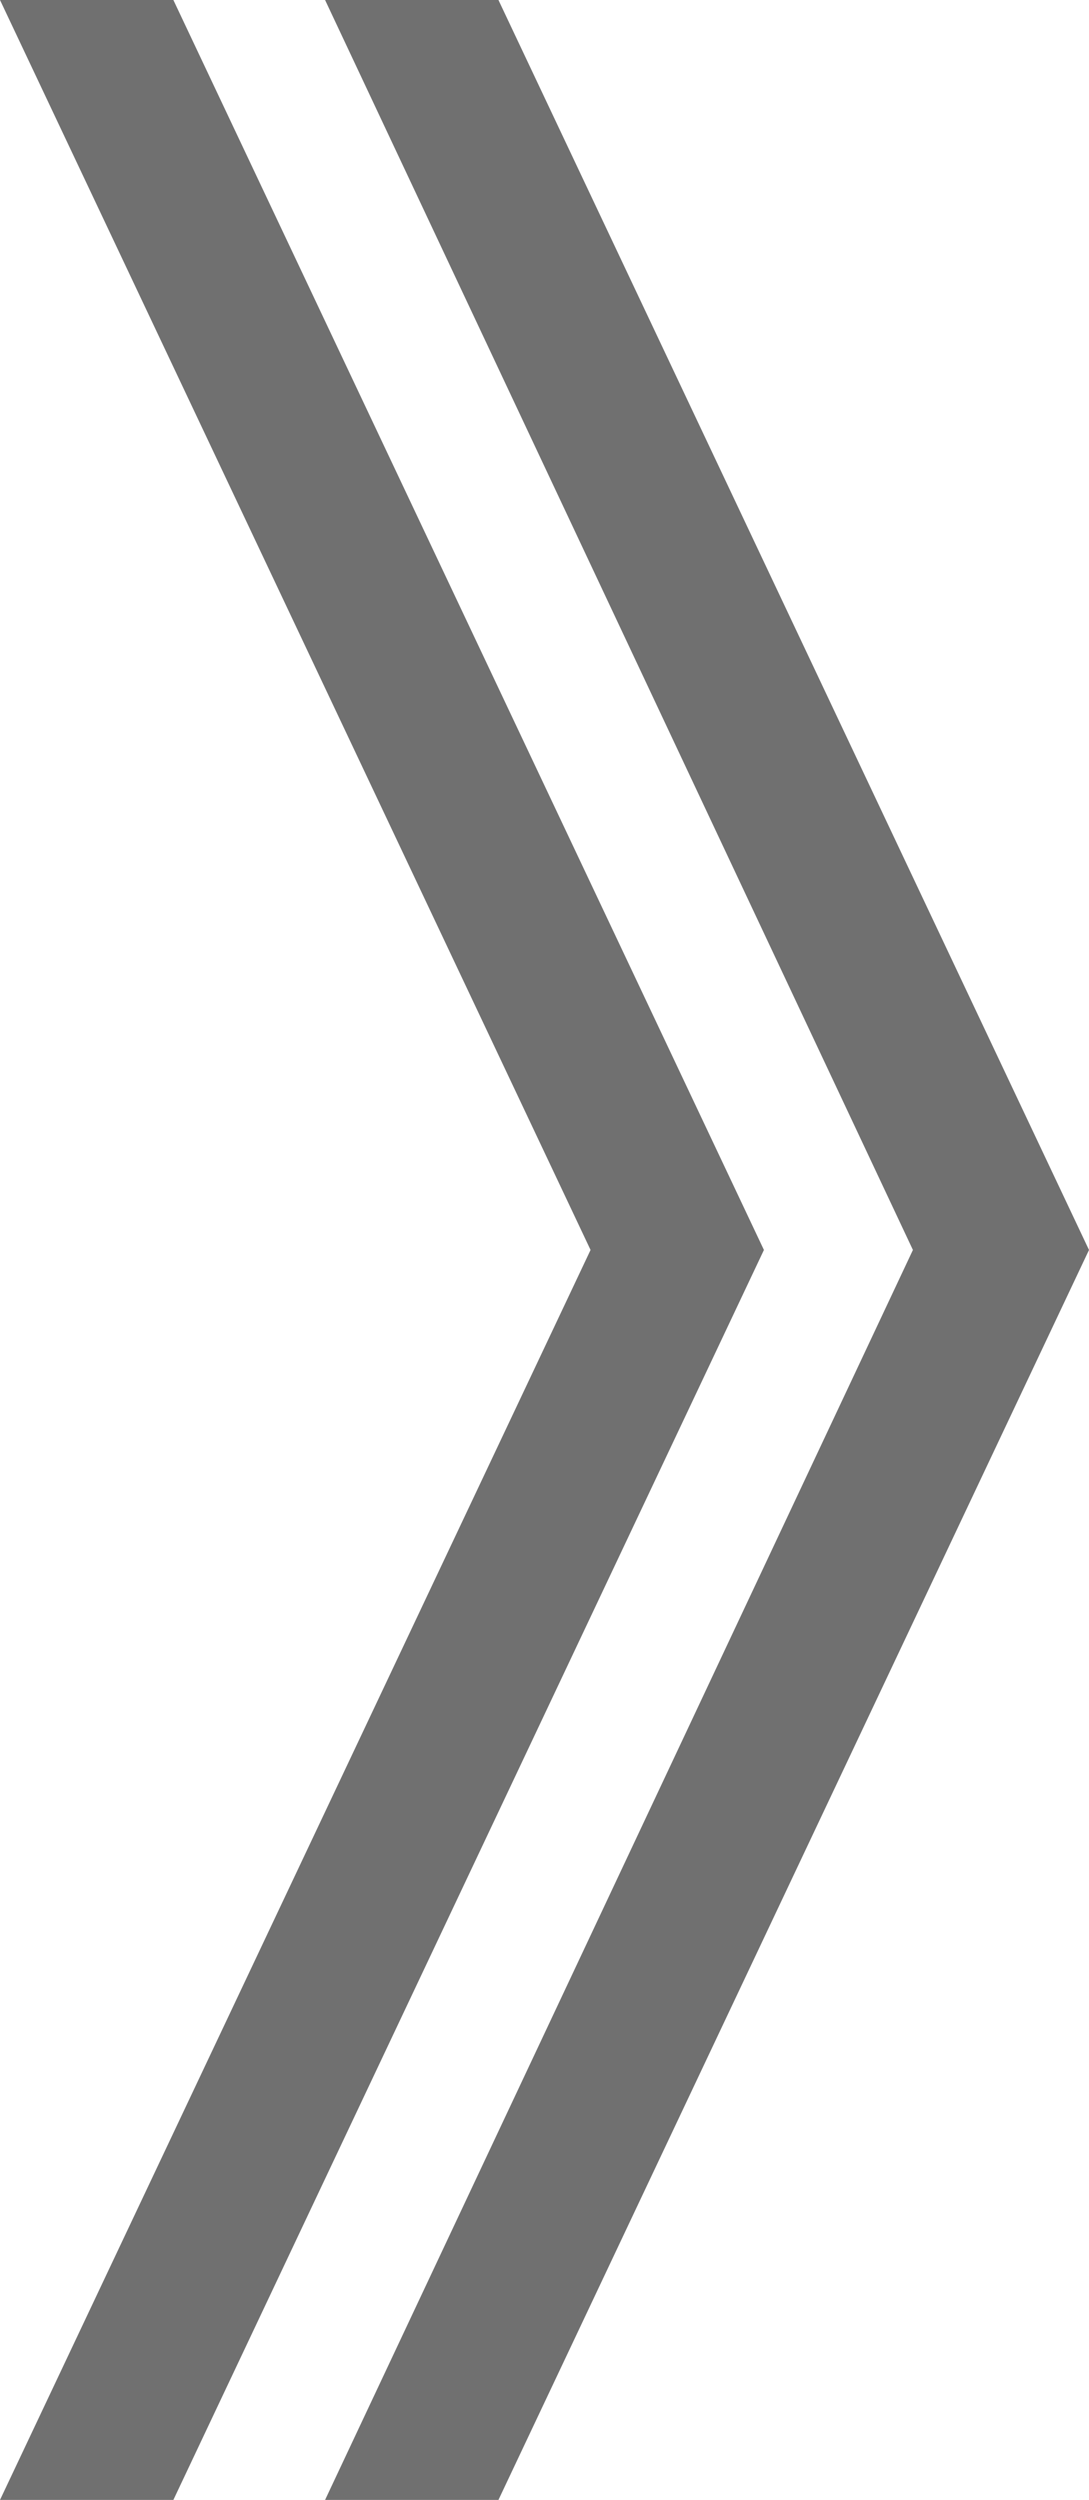 <svg xmlns="http://www.w3.org/2000/svg" width="8.04" height="18.44" viewBox="0 0 8.04 18.44"><path d="M6.4,10.4,2.04,1.18H.76L5.12,10.4.76,19.62H2.04Zm2.4,0L4.44,1.18H3.16L7.5,10.4,3.16,19.62H4.44Z" transform="translate(-0.76 -1.18)" fill="#707070"/></svg>